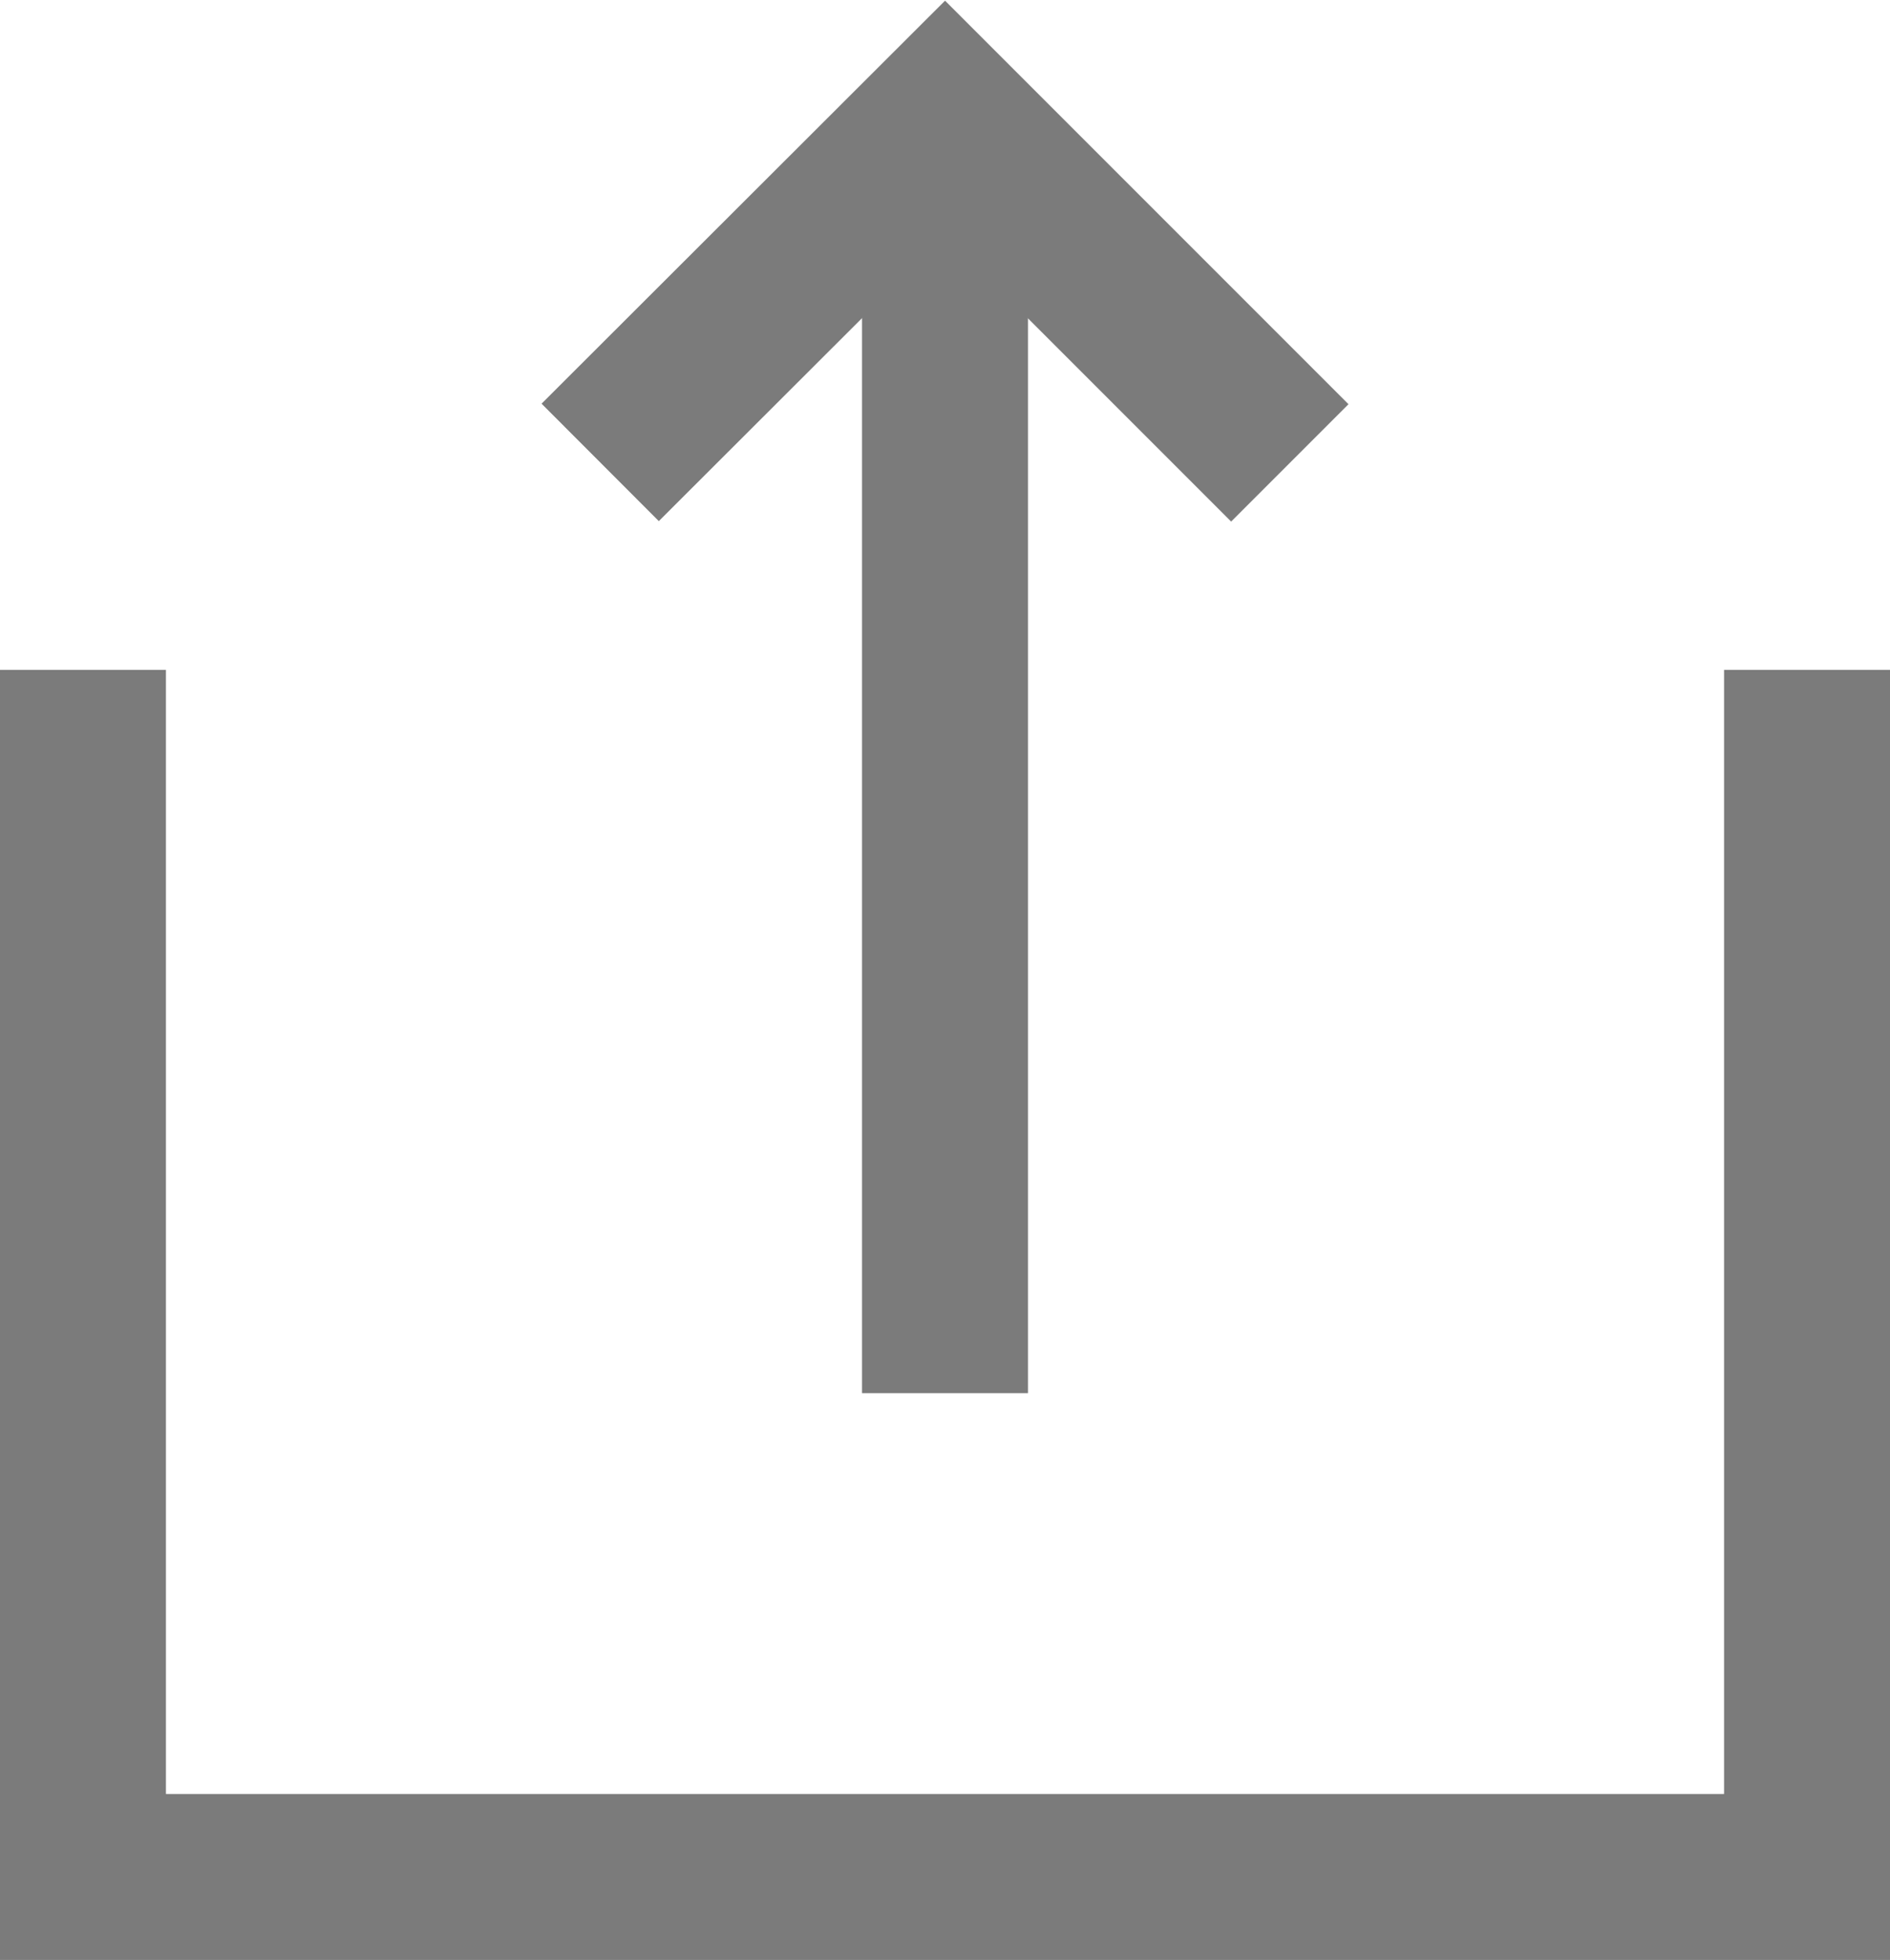 <svg xmlns="http://www.w3.org/2000/svg" width="11.39" height="11.809" viewBox="0 0 11.39 11.809">
  <g id="Share" transform="translate(0.5 0.707)">
    <g id="icon-share">
      <path id="Box" d="M3.2,8.3v7.273H13.59V8.3" transform="translate(-3.2 -4.971)" fill="none" stroke="#7b7b7b" stroke-miterlimit="10" stroke-width="1"/>
      <g id="Arrow" transform="translate(3.117)">
        <line id="Line" y1="7.273" transform="translate(2.078 0.414)" fill="none" stroke="#7b7b7b" stroke-miterlimit="10" stroke-width="1"/>
        <path id="Chevron" d="M7.1,4.375,9.178,2.3l2.078,2.078" transform="translate(-7.1 -2.296)" fill="none" stroke="#7b7b7b" stroke-width="1"/>
      </g>
    </g>
  </g>
</svg>

